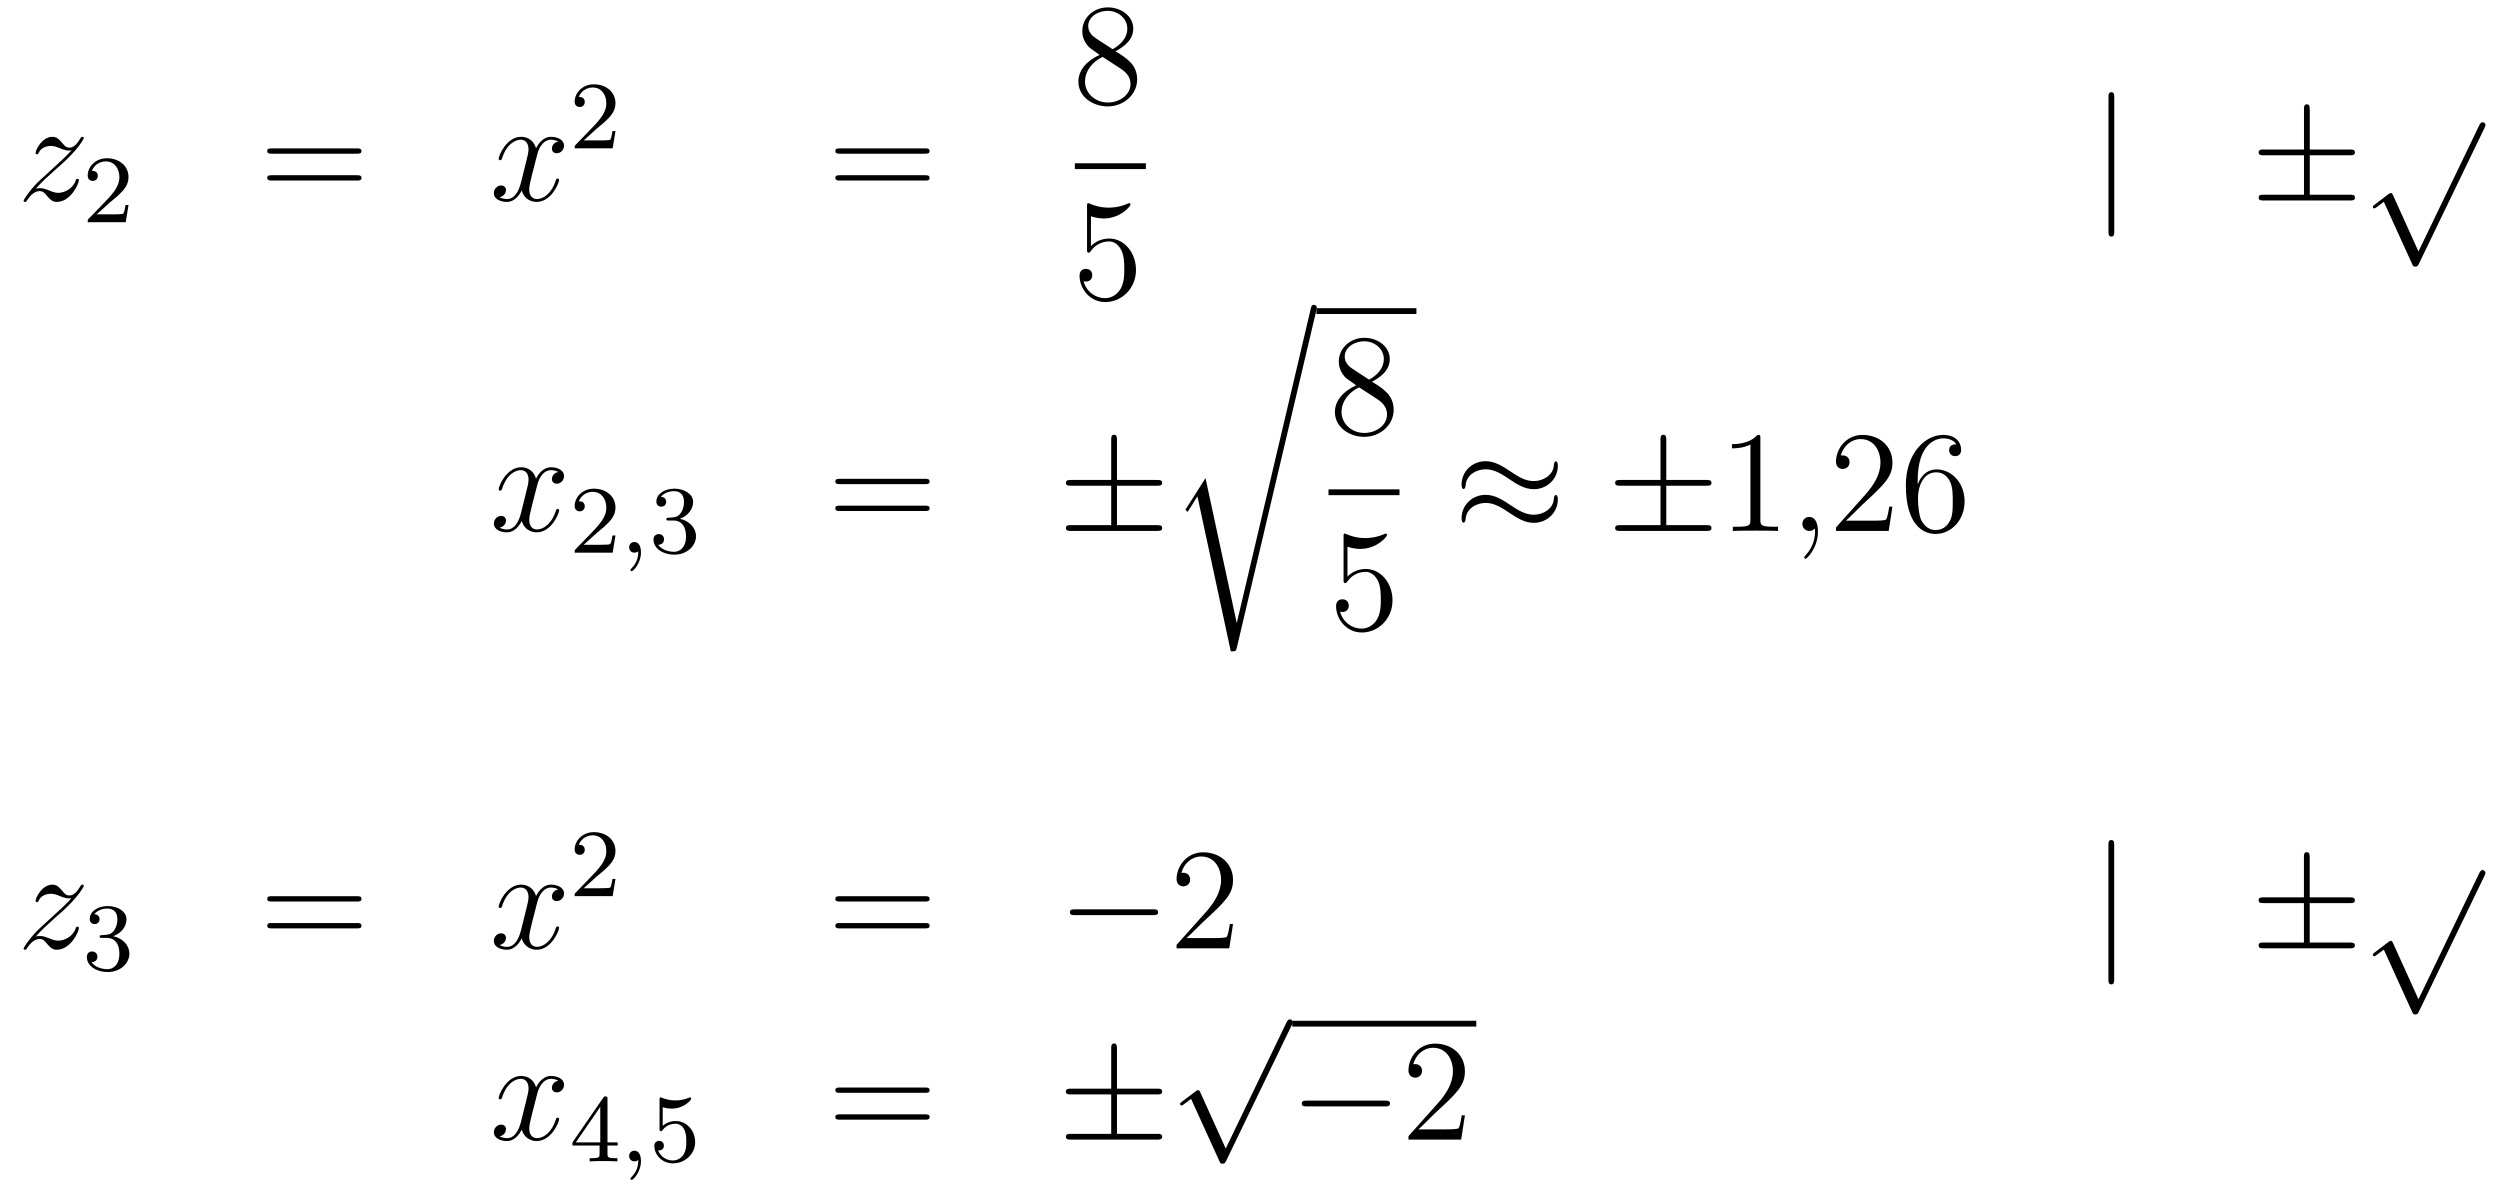 <?xml version='1.0'?>
<!-- This file was generated by dvisvgm 1.14.1 -->
<svg height='99pt' version='1.1' viewBox='0 -99 207 99' width='207pt' xmlns='http://www.w3.org/2000/svg' xmlns:xlink='http://www.w3.org/1999/xlink'>
<g id='page1'>
<g transform='matrix(1 0 0 1 -132 568)'>
<path d='M134.958 -651.368C135.472 -651.954 135.891 -652.325 136.488 -652.863C137.206 -653.484 137.516 -653.783 137.684 -653.962C138.521 -654.787 138.939 -655.481 138.939 -655.576C138.939 -655.672 138.843 -655.672 138.819 -655.672C138.736 -655.672 138.712 -655.624 138.652 -655.54C138.353 -655.026 138.066 -654.775 137.755 -654.775C137.504 -654.775 137.373 -654.883 137.146 -655.17C136.895 -655.468 136.692 -655.672 136.345 -655.672C135.472 -655.672 134.946 -654.584 134.946 -654.333C134.946 -654.297 134.958 -654.225 135.066 -654.225C135.161 -654.225 135.173 -654.273 135.209 -654.357C135.413 -654.835 135.986 -654.919 136.213 -654.919C136.464 -654.919 136.703 -654.835 136.954 -654.727C137.409 -654.536 137.6 -654.536 137.72 -654.536C137.803 -654.536 137.851 -654.536 137.911 -654.548C137.516 -654.082 136.871 -653.508 136.333 -653.018L135.126 -651.906C134.396 -651.165 133.954 -650.46 133.954 -650.376C133.954 -650.304 134.014 -650.28 134.086 -650.28C134.157 -650.28 134.169 -650.292 134.253 -650.436C134.444 -650.735 134.827 -651.177 135.269 -651.177C135.52 -651.177 135.64 -651.093 135.879 -650.794C136.106 -650.532 136.309 -650.28 136.692 -650.28C137.863 -650.28 138.533 -651.799 138.533 -652.073C138.533 -652.121 138.521 -652.193 138.401 -652.193C138.305 -652.193 138.293 -652.145 138.258 -652.026C137.994 -651.32 137.289 -651.033 136.823 -651.033C136.572 -651.033 136.333 -651.117 136.082 -651.225C135.604 -651.416 135.472 -651.416 135.317 -651.416C135.197 -651.416 135.066 -651.416 134.958 -651.368Z' fill-rule='evenodd'/>
<path d='M141.087 -650.226C141.215 -650.345 141.549 -650.608 141.677 -650.72C142.171 -651.174 142.641 -651.612 142.641 -652.337C142.641 -653.285 141.844 -653.899 140.848 -653.899C139.892 -653.899 139.262 -653.174 139.262 -652.465C139.262 -652.074 139.573 -652.018 139.685 -652.018C139.852 -652.018 140.099 -652.138 140.099 -652.441C140.099 -652.855 139.701 -652.855 139.605 -652.855C139.836 -653.437 140.37 -653.636 140.76 -653.636C141.502 -653.636 141.884 -653.007 141.884 -652.337C141.884 -651.508 141.302 -650.903 140.362 -649.939L139.358 -648.903C139.262 -648.815 139.262 -648.799 139.262 -648.6H142.41L142.641 -650.026H142.394C142.37 -649.867 142.306 -649.468 142.211 -649.317C142.163 -649.253 141.557 -649.253 141.43 -649.253H140.011L141.087 -650.226Z' fill-rule='evenodd'/>
<path d='M161.549 -654.273C161.716 -654.273 161.932 -654.273 161.932 -654.488C161.932 -654.715 161.728 -654.715 161.549 -654.715H154.508C154.341 -654.715 154.126 -654.715 154.126 -654.5C154.126 -654.273 154.329 -654.273 154.508 -654.273H161.549ZM161.549 -652.05C161.716 -652.05 161.932 -652.05 161.932 -652.265C161.932 -652.492 161.728 -652.492 161.549 -652.492H154.508C154.341 -652.492 154.126 -652.492 154.126 -652.277C154.126 -652.05 154.329 -652.05 154.508 -652.05H161.549Z' fill-rule='evenodd'/>
<path d='M178.223 -655.277C177.841 -655.206 177.698 -654.919 177.698 -654.692C177.698 -654.405 177.925 -654.309 178.092 -654.309C178.451 -654.309 178.702 -654.62 178.702 -654.942C178.702 -655.445 178.128 -655.672 177.626 -655.672C176.897 -655.672 176.49 -654.954 176.382 -654.727C176.108 -655.624 175.366 -655.672 175.151 -655.672C173.932 -655.672 173.286 -654.106 173.286 -653.843C173.286 -653.795 173.334 -653.735 173.418 -653.735C173.513 -653.735 173.538 -653.807 173.561 -653.855C173.968 -655.182 174.769 -655.433 175.115 -655.433C175.653 -655.433 175.761 -654.931 175.761 -654.644C175.761 -654.381 175.689 -654.106 175.546 -653.532L175.139 -651.894C174.96 -651.177 174.613 -650.52 173.98 -650.52C173.92 -650.52 173.621 -650.52 173.37 -650.675C173.8 -650.759 173.896 -651.117 173.896 -651.261C173.896 -651.5 173.717 -651.643 173.49 -651.643C173.203 -651.643 172.892 -651.392 172.892 -651.01C172.892 -650.508 173.454 -650.28 173.968 -650.28C174.542 -650.28 174.948 -650.735 175.199 -651.225C175.39 -650.52 175.988 -650.28 176.43 -650.28C177.65 -650.28 178.295 -651.847 178.295 -652.109C178.295 -652.169 178.247 -652.217 178.176 -652.217C178.068 -652.217 178.056 -652.157 178.02 -652.062C177.698 -651.01 177.004 -650.52 176.466 -650.52C176.048 -650.52 175.821 -650.83 175.821 -651.32C175.821 -651.583 175.868 -651.775 176.06 -652.564L176.478 -654.189C176.658 -654.907 177.064 -655.433 177.614 -655.433C177.638 -655.433 177.972 -655.433 178.223 -655.277Z' fill-rule='evenodd'/>
<path d='M181.407 -656.346C181.535 -656.465 181.869 -656.728 181.997 -656.84C182.491 -657.294 182.961 -657.732 182.961 -658.457C182.961 -659.405 182.164 -660.019 181.168 -660.019C180.212 -660.019 179.582 -659.294 179.582 -658.585C179.582 -658.194 179.893 -658.138 180.005 -658.138C180.172 -658.138 180.419 -658.258 180.419 -658.561C180.419 -658.975 180.021 -658.975 179.925 -658.975C180.156 -659.557 180.69 -659.756 181.08 -659.756C181.822 -659.756 182.204 -659.127 182.204 -658.457C182.204 -657.628 181.622 -657.023 180.682 -656.059L179.678 -655.023C179.582 -654.935 179.582 -654.919 179.582 -654.72H182.73L182.961 -656.146H182.714C182.69 -655.987 182.626 -655.588 182.531 -655.437C182.483 -655.373 181.877 -655.373 181.75 -655.373H180.331L181.407 -656.346Z' fill-rule='evenodd'/>
<path d='M208.589 -654.273C208.757 -654.273 208.972 -654.273 208.972 -654.488C208.972 -654.715 208.769 -654.715 208.589 -654.715H201.548C201.38 -654.715 201.166 -654.715 201.166 -654.5C201.166 -654.273 201.368 -654.273 201.548 -654.273H208.589ZM208.589 -652.05C208.757 -652.05 208.972 -652.05 208.972 -652.265C208.972 -652.492 208.769 -652.492 208.589 -652.492H201.548C201.38 -652.492 201.166 -652.492 201.166 -652.277C201.166 -652.05 201.368 -652.05 201.548 -652.05H208.589Z' fill-rule='evenodd'/>
<path d='M224.362 -662.755C224.96 -663.078 225.833 -663.628 225.833 -664.632C225.833 -665.672 224.828 -666.389 223.729 -666.389C222.545 -666.389 221.612 -665.517 221.612 -664.429C221.612 -664.023 221.732 -663.616 222.067 -663.21C222.199 -663.054 222.211 -663.042 223.048 -662.457C221.888 -661.919 221.29 -661.118 221.29 -660.245C221.29 -658.978 222.498 -658.189 223.717 -658.189C225.043 -658.189 226.156 -659.169 226.156 -660.424C226.156 -661.644 225.295 -662.182 224.362 -662.755ZM222.737 -663.831C222.581 -663.939 222.103 -664.25 222.103 -664.835C222.103 -665.613 222.916 -666.102 223.717 -666.102C224.578 -666.102 225.342 -665.481 225.342 -664.62C225.342 -663.891 224.816 -663.305 224.123 -662.923L222.737 -663.831ZM223.298 -662.289L224.746 -661.345C225.055 -661.142 225.606 -660.771 225.606 -660.042C225.606 -659.133 224.686 -658.512 223.729 -658.512C222.713 -658.512 221.84 -659.253 221.84 -660.245C221.84 -661.177 222.521 -661.931 223.298 -662.289Z' fill-rule='evenodd'/>
<path d='M221 -653H226.879V-653.481H221'/>
<path d='M222.33 -649.09C222.844 -648.922 223.262 -648.91 223.394 -648.91C224.746 -648.91 225.606 -649.902 225.606 -650.07C225.606 -650.118 225.582 -650.178 225.51 -650.178C225.486 -650.178 225.462 -650.178 225.354 -650.13C224.686 -649.843 224.111 -649.807 223.801 -649.807C223.012 -649.807 222.45 -650.046 222.222 -650.142C222.139 -650.178 222.115 -650.178 222.103 -650.178C222.007 -650.178 222.007 -650.106 222.007 -649.914V-646.364C222.007 -646.149 222.007 -646.077 222.151 -646.077C222.211 -646.077 222.222 -646.089 222.342 -646.233C222.677 -646.723 223.238 -647.01 223.836 -647.01C224.47 -647.01 224.78 -646.424 224.876 -646.221C225.079 -645.754 225.091 -645.169 225.091 -644.714C225.091 -644.26 225.091 -643.579 224.756 -643.041C224.494 -642.611 224.028 -642.312 223.501 -642.312C222.713 -642.312 221.935 -642.85 221.72 -643.722C221.78 -643.698 221.852 -643.687 221.912 -643.687C222.115 -643.687 222.438 -643.806 222.438 -644.212C222.438 -644.547 222.211 -644.738 221.912 -644.738C221.696 -644.738 221.386 -644.631 221.386 -644.165C221.386 -643.148 222.199 -641.989 223.525 -641.989C224.876 -641.989 226.06 -643.125 226.06 -644.643C226.06 -646.065 225.103 -647.249 223.848 -647.249C223.166 -647.249 222.641 -646.95 222.33 -646.615V-649.09Z' fill-rule='evenodd'/>
<path d='M307.061 -658.935C307.061 -659.15 307.061 -659.366 306.822 -659.366C306.582 -659.366 306.582 -659.15 306.582 -658.935V-647.842C306.582 -647.627 306.582 -647.412 306.822 -647.412C307.061 -647.412 307.061 -647.627 307.061 -647.842V-658.935Z' fill-rule='evenodd'/>
<path d='M323.249 -654.142H326.572C326.776 -654.142 326.99 -654.142 326.99 -654.381C326.99 -654.62 326.776 -654.62 326.572 -654.62H323.249V-657.919C323.249 -658.11 323.249 -658.362 323.009 -658.362C322.77 -658.362 322.77 -658.146 322.77 -657.955V-654.62H319.435C319.232 -654.62 319.016 -654.62 319.016 -654.381C319.016 -654.142 319.232 -654.142 319.435 -654.142H322.77V-650.878H319.435C319.232 -650.878 319.016 -650.878 319.016 -650.639C319.016 -650.4 319.232 -650.4 319.435 -650.4H326.572C326.776 -650.4 326.99 -650.4 326.99 -650.639C326.99 -650.878 326.776 -650.878 326.572 -650.878H323.249V-654.142Z' fill-rule='evenodd'/>
<path d='M332.25 -646.179L330.146 -650.829C330.062 -651.021 330.002 -651.021 329.966 -651.021C329.956 -651.021 329.896 -651.021 329.764 -650.925L328.628 -650.064C328.472 -649.945 328.472 -649.909 328.472 -649.873C328.472 -649.813 328.508 -649.742 328.592 -649.742C328.664 -649.742 328.867 -649.909 328.999 -650.005C329.07 -650.064 329.25 -650.196 329.381 -650.292L331.736 -645.115C331.819 -644.924 331.879 -644.924 331.987 -644.924C332.166 -644.924 332.202 -644.996 332.286 -645.163L337.714 -656.4C337.796 -656.568 337.796 -656.615 337.796 -656.639C337.796 -656.759 337.702 -656.878 337.558 -656.878C337.462 -656.878 337.379 -656.818 337.283 -656.627L332.25 -646.179Z' fill-rule='evenodd'/>
<path d='M178.226 -627.917C177.844 -627.846 177.7 -627.559 177.7 -627.332C177.7 -627.045 177.927 -626.949 178.095 -626.949C178.453 -626.949 178.704 -627.26 178.704 -627.582C178.704 -628.085 178.131 -628.312 177.628 -628.312C176.899 -628.312 176.493 -627.594 176.385 -627.367C176.11 -628.264 175.369 -628.312 175.154 -628.312C173.935 -628.312 173.289 -626.746 173.289 -626.483C173.289 -626.435 173.337 -626.375 173.421 -626.375C173.516 -626.375 173.54 -626.447 173.564 -626.495C173.971 -627.822 174.772 -628.073 175.118 -628.073C175.656 -628.073 175.764 -627.571 175.764 -627.284C175.764 -627.021 175.692 -626.746 175.548 -626.172L175.142 -624.534C174.963 -623.817 174.616 -623.16 173.982 -623.16C173.923 -623.16 173.624 -623.16 173.373 -623.315C173.803 -623.399 173.899 -623.757 173.899 -623.901C173.899 -624.14 173.72 -624.283 173.493 -624.283C173.206 -624.283 172.895 -624.032 172.895 -623.65C172.895 -623.148 173.457 -622.92 173.971 -622.92C174.544 -622.92 174.951 -623.375 175.202 -623.865C175.393 -623.16 175.991 -622.92 176.433 -622.92C177.653 -622.92 178.298 -624.487 178.298 -624.749C178.298 -624.809 178.25 -624.857 178.178 -624.857C178.071 -624.857 178.059 -624.797 178.023 -624.702C177.7 -623.65 177.007 -623.16 176.469 -623.16C176.051 -623.16 175.823 -623.47 175.823 -623.96C175.823 -624.223 175.871 -624.415 176.063 -625.204L176.481 -626.829C176.66 -627.547 177.067 -628.073 177.617 -628.073C177.641 -628.073 177.975 -628.073 178.226 -627.917Z' fill-rule='evenodd'/>
<path d='M181.407 -622.866C181.535 -622.985 181.869 -623.248 181.997 -623.36C182.491 -623.814 182.961 -624.252 182.961 -624.977C182.961 -625.925 182.164 -626.539 181.168 -626.539C180.212 -626.539 179.582 -625.814 179.582 -625.105C179.582 -624.714 179.893 -624.658 180.005 -624.658C180.172 -624.658 180.419 -624.778 180.419 -625.081C180.419 -625.495 180.021 -625.495 179.925 -625.495C180.156 -626.077 180.69 -626.276 181.08 -626.276C181.822 -626.276 182.204 -625.647 182.204 -624.977C182.204 -624.148 181.622 -623.543 180.682 -622.579L179.678 -621.543C179.582 -621.455 179.582 -621.439 179.582 -621.24H182.73L182.961 -622.666H182.714C182.69 -622.507 182.626 -622.108 182.531 -621.957C182.483 -621.893 181.877 -621.893 181.75 -621.893H180.331L181.407 -622.866Z' fill-rule='evenodd'/>
<path d='M184.849 -621.359C184.849 -620.842 184.738 -620.388 184.244 -619.893C184.212 -619.869 184.196 -619.853 184.196 -619.814C184.196 -619.75 184.26 -619.702 184.315 -619.702C184.411 -619.702 185.072 -620.332 185.072 -621.264C185.072 -621.774 184.881 -622.124 184.53 -622.124C184.252 -622.124 184.092 -621.901 184.092 -621.686C184.092 -621.463 184.244 -621.24 184.539 -621.24C184.73 -621.24 184.849 -621.352 184.849 -621.359Z' fill-rule='evenodd'/>
<path d='M187.774 -623.902C188.403 -623.902 188.802 -623.439 188.802 -622.602C188.802 -621.607 188.236 -621.312 187.814 -621.312C187.375 -621.312 186.778 -621.471 186.499 -621.893C186.786 -621.893 186.985 -622.077 186.985 -622.34C186.985 -622.595 186.801 -622.778 186.546 -622.778C186.331 -622.778 186.108 -622.642 186.108 -622.324C186.108 -621.567 186.921 -621.073 187.83 -621.073C188.889 -621.073 189.63 -621.806 189.63 -622.602C189.63 -623.264 189.104 -623.87 188.292 -624.045C188.921 -624.268 189.391 -624.81 189.391 -625.447C189.391 -626.085 188.674 -626.539 187.845 -626.539C186.993 -626.539 186.347 -626.077 186.347 -625.471C186.347 -625.176 186.546 -625.049 186.754 -625.049C187.001 -625.049 187.16 -625.224 187.16 -625.455C187.16 -625.75 186.905 -625.862 186.73 -625.87C187.065 -626.308 187.678 -626.332 187.821 -626.332C188.029 -626.332 188.634 -626.268 188.634 -625.447C188.634 -624.889 188.403 -624.555 188.292 -624.427C188.053 -624.18 187.869 -624.164 187.383 -624.132C187.232 -624.125 187.168 -624.117 187.168 -624.013C187.168 -623.902 187.24 -623.902 187.375 -623.902H187.774Z' fill-rule='evenodd'/>
<path d='M208.589 -626.913C208.757 -626.913 208.972 -626.913 208.972 -627.128C208.972 -627.355 208.769 -627.355 208.589 -627.355H201.548C201.38 -627.355 201.166 -627.355 201.166 -627.14C201.166 -626.913 201.368 -626.913 201.548 -626.913H208.589ZM208.589 -624.69C208.757 -624.69 208.972 -624.69 208.972 -624.905C208.972 -625.132 208.769 -625.132 208.589 -625.132H201.548C201.38 -625.132 201.166 -625.132 201.166 -624.917C201.166 -624.69 201.368 -624.69 201.548 -624.69H208.589Z' fill-rule='evenodd'/>
<path d='M224.486 -626.782H227.809C228.013 -626.782 228.228 -626.782 228.228 -627.021C228.228 -627.26 228.013 -627.26 227.809 -627.26H224.486V-630.559C224.486 -630.75 224.486 -631.002 224.248 -631.002C224.008 -631.002 224.008 -630.786 224.008 -630.595V-627.26H220.673C220.47 -627.26 220.255 -627.26 220.255 -627.021C220.255 -626.782 220.47 -626.782 220.673 -626.782H224.008V-623.518H220.673C220.47 -623.518 220.255 -623.518 220.255 -623.279S220.47 -623.04 220.673 -623.04H227.809C228.013 -623.04 228.228 -623.04 228.228 -623.279S228.013 -623.518 227.809 -623.518H224.486V-626.782Z' fill-rule='evenodd'/>
<path d='M234.41 -615.435H234.398L231.816 -627.413L230.251 -624.951C230.167 -624.843 230.167 -624.819 230.167 -624.807C230.167 -624.759 230.322 -624.628 230.334 -624.616L231.148 -625.895L233.909 -613.068C234.304 -613.068 234.338 -613.068 234.41 -613.379L240.985 -641.268C241.009 -641.352 241.033 -641.459 241.033 -641.519C241.033 -641.651 240.937 -641.758 240.794 -641.758C240.602 -641.758 240.566 -641.603 240.53 -641.435L234.41 -615.435Z' fill-rule='evenodd'/>
<path d='M241 -641H249.281V-641.481H241'/>
<path d='M245.602 -635.395C246.2 -635.718 247.073 -636.268 247.073 -637.272C247.073 -638.312 246.068 -639.029 244.969 -639.029C243.785 -639.029 242.852 -638.157 242.852 -637.069C242.852 -636.663 242.972 -636.256 243.307 -635.85C243.439 -635.694 243.451 -635.682 244.288 -635.097C243.128 -634.559 242.53 -633.758 242.53 -632.885C242.53 -631.618 243.738 -630.829 244.957 -630.829C246.283 -630.829 247.396 -631.809 247.396 -633.064C247.396 -634.284 246.535 -634.822 245.602 -635.395ZM243.977 -636.471C243.821 -636.579 243.343 -636.89 243.343 -637.475C243.343 -638.253 244.156 -638.742 244.957 -638.742C245.818 -638.742 246.582 -638.121 246.582 -637.26C246.582 -636.531 246.056 -635.945 245.363 -635.563L243.977 -636.471ZM244.538 -634.929L245.986 -633.985C246.295 -633.782 246.846 -633.411 246.846 -632.682C246.846 -631.773 245.926 -631.152 244.969 -631.152C243.953 -631.152 243.08 -631.893 243.08 -632.885C243.08 -633.817 243.761 -634.571 244.538 -634.929Z' fill-rule='evenodd'/>
<path d='M242 -626H247.879V-626.481H242'/>
<path d='M243.57 -621.73C244.084 -621.562 244.502 -621.55 244.634 -621.55C245.986 -621.55 246.846 -622.542 246.846 -622.71C246.846 -622.758 246.822 -622.818 246.75 -622.818C246.726 -622.818 246.702 -622.818 246.594 -622.77C245.926 -622.483 245.351 -622.447 245.041 -622.447C244.252 -622.447 243.69 -622.686 243.462 -622.782C243.379 -622.818 243.355 -622.818 243.343 -622.818C243.247 -622.818 243.247 -622.746 243.247 -622.554V-619.004C243.247 -618.789 243.247 -618.717 243.391 -618.717C243.451 -618.717 243.462 -618.729 243.582 -618.873C243.917 -619.363 244.478 -619.65 245.076 -619.65C245.71 -619.65 246.02 -619.064 246.116 -618.861C246.319 -618.394 246.331 -617.809 246.331 -617.354C246.331 -616.9 246.331 -616.219 245.996 -615.681C245.734 -615.251 245.268 -614.952 244.741 -614.952C243.953 -614.952 243.175 -615.49 242.96 -616.362C243.02 -616.338 243.092 -616.327 243.152 -616.327C243.355 -616.327 243.678 -616.446 243.678 -616.852C243.678 -617.187 243.451 -617.378 243.152 -617.378C242.936 -617.378 242.626 -617.271 242.626 -616.805C242.626 -615.788 243.439 -614.629 244.765 -614.629C246.116 -614.629 247.3 -615.765 247.3 -617.283C247.3 -618.705 246.343 -619.889 245.088 -619.889C244.406 -619.889 243.881 -619.59 243.57 -619.255V-621.73Z' fill-rule='evenodd'/>
<path d='M260.99 -628.443C260.99 -628.694 260.908 -628.802 260.824 -628.802C260.776 -628.802 260.668 -628.754 260.657 -628.479C260.609 -627.654 259.771 -627.164 258.995 -627.164C258.301 -627.164 257.704 -627.535 257.082 -627.953C256.436 -628.383 255.791 -628.814 255.013 -628.814C253.902 -628.814 253.018 -627.965 253.018 -626.865C253.018 -626.602 253.114 -626.507 253.184 -626.507C253.304 -626.507 253.352 -626.734 253.352 -626.782C253.412 -627.786 254.392 -628.144 255.013 -628.144C255.707 -628.144 256.306 -627.774 256.926 -627.355C257.572 -626.925 258.217 -626.495 258.995 -626.495C260.106 -626.495 260.99 -627.343 260.99 -628.443ZM260.99 -625.646C260.99 -625.993 260.848 -626.017 260.824 -626.017C260.776 -626.017 260.668 -625.957 260.657 -625.694C260.609 -624.869 259.771 -624.379 258.995 -624.379C258.301 -624.379 257.704 -624.749 257.082 -625.168C256.436 -625.598 255.791 -626.028 255.013 -626.028C253.902 -626.028 253.018 -625.18 253.018 -624.08C253.018 -623.817 253.114 -623.721 253.184 -623.721C253.304 -623.721 253.352 -623.948 253.352 -623.996C253.412 -625 254.392 -625.359 255.013 -625.359C255.707 -625.359 256.306 -624.988 256.926 -624.57C257.572 -624.14 258.217 -623.709 258.995 -623.709C260.13 -623.709 260.99 -624.594 260.99 -625.646Z' fill-rule='evenodd'/>
<path d='M269.968 -626.782H273.29C273.494 -626.782 273.709 -626.782 273.709 -627.021C273.709 -627.26 273.494 -627.26 273.29 -627.26H269.968V-630.559C269.968 -630.75 269.968 -631.002 269.729 -631.002C269.489 -631.002 269.489 -630.786 269.489 -630.595V-627.26H266.154C265.951 -627.26 265.735 -627.26 265.735 -627.021C265.735 -626.782 265.951 -626.782 266.154 -626.782H269.489V-623.518H266.154C265.951 -623.518 265.735 -623.518 265.735 -623.279S265.951 -623.04 266.154 -623.04H273.29C273.494 -623.04 273.709 -623.04 273.709 -623.279S273.494 -623.518 273.29 -623.518H269.968V-626.782Z' fill-rule='evenodd'/>
<path d='M277.759 -630.702C277.759 -630.978 277.759 -630.989 277.52 -630.989C277.234 -630.667 276.636 -630.224 275.405 -630.224V-629.878C275.68 -629.878 276.277 -629.878 276.935 -630.188V-623.96C276.935 -623.53 276.899 -623.387 275.846 -623.387H275.477V-623.04C275.798 -623.064 276.959 -623.064 277.352 -623.064C277.747 -623.064 278.896 -623.064 279.218 -623.04V-623.387H278.848C277.795 -623.387 277.759 -623.53 277.759 -623.96V-630.702Z' fill-rule='evenodd'/>
<path d='M282.527 -622.992C282.527 -623.686 282.3 -624.2 281.809 -624.2C281.426 -624.2 281.236 -623.889 281.236 -623.626C281.236 -623.363 281.414 -623.04 281.821 -623.04C281.977 -623.04 282.108 -623.088 282.216 -623.195C282.24 -623.219 282.252 -623.219 282.264 -623.219C282.287 -623.219 282.287 -623.052 282.287 -622.992C282.287 -622.598 282.216 -621.821 281.522 -621.044C281.39 -620.9 281.39 -620.876 281.39 -620.853C281.39 -620.793 281.45 -620.733 281.51 -620.733C281.606 -620.733 282.527 -621.618 282.527 -622.992Z' fill-rule='evenodd'/>
<path d='M288.694 -625.048H288.431C288.395 -624.845 288.299 -624.187 288.179 -623.996C288.096 -623.889 287.414 -623.889 287.056 -623.889H284.844C285.167 -624.164 285.896 -624.929 286.207 -625.216C288.024 -626.889 288.694 -627.511 288.694 -628.694C288.694 -630.069 287.605 -630.989 286.219 -630.989C284.832 -630.989 284.02 -629.806 284.02 -628.778C284.02 -628.168 284.545 -628.168 284.581 -628.168C284.832 -628.168 285.143 -628.347 285.143 -628.73C285.143 -629.065 284.916 -629.292 284.581 -629.292C284.473 -629.292 284.45 -629.292 284.414 -629.28C284.641 -630.093 285.287 -630.643 286.063 -630.643C287.08 -630.643 287.701 -629.794 287.701 -628.694C287.701 -627.678 287.116 -626.793 286.434 -626.028L284.02 -623.327V-623.04H288.383L288.694 -625.048ZM290.784 -627.2C290.784 -630.224 292.254 -630.702 292.9 -630.702C293.33 -630.702 293.76 -630.571 293.988 -630.213C293.844 -630.213 293.39 -630.213 293.39 -629.722C293.39 -629.459 293.569 -629.232 293.88 -629.232C294.179 -629.232 294.382 -629.412 294.382 -629.758C294.382 -630.38 293.928 -630.989 292.888 -630.989C291.382 -630.989 289.804 -629.448 289.804 -626.817C289.804 -623.53 291.239 -622.789 292.254 -622.789C293.557 -622.789 294.668 -623.925 294.668 -625.479C294.668 -627.068 293.557 -628.132 292.362 -628.132C291.298 -628.132 290.904 -627.212 290.784 -626.877V-627.2ZM292.254 -623.112C291.502 -623.112 291.143 -623.781 291.035 -624.032C290.928 -624.343 290.808 -624.929 290.808 -625.766C290.808 -626.71 291.239 -627.893 292.314 -627.893C292.972 -627.893 293.318 -627.451 293.497 -627.045C293.689 -626.602 293.689 -626.005 293.689 -625.491C293.689 -624.881 293.689 -624.343 293.462 -623.889C293.162 -623.315 292.733 -623.112 292.254 -623.112Z' fill-rule='evenodd'/>
<path d='M134.958 -589.448C135.472 -590.034 135.891 -590.405 136.488 -590.942C137.206 -591.564 137.516 -591.863 137.684 -592.042C138.521 -592.867 138.939 -593.561 138.939 -593.657C138.939 -593.752 138.843 -593.752 138.819 -593.752C138.736 -593.752 138.712 -593.704 138.652 -593.621C138.353 -593.106 138.066 -592.855 137.755 -592.855C137.504 -592.855 137.373 -592.963 137.146 -593.25C136.895 -593.549 136.692 -593.752 136.345 -593.752C135.472 -593.752 134.946 -592.664 134.946 -592.412C134.946 -592.376 134.958 -592.306 135.066 -592.306C135.161 -592.306 135.173 -592.354 135.209 -592.436C135.413 -592.915 135.986 -592.999 136.213 -592.999C136.464 -592.999 136.703 -592.915 136.954 -592.807C137.409 -592.616 137.6 -592.616 137.72 -592.616C137.803 -592.616 137.851 -592.616 137.911 -592.628C137.516 -592.162 136.871 -591.588 136.333 -591.098L135.126 -589.986C134.396 -589.244 133.954 -588.54 133.954 -588.456C133.954 -588.384 134.014 -588.36 134.086 -588.36C134.157 -588.36 134.169 -588.372 134.253 -588.516C134.444 -588.815 134.827 -589.256 135.269 -589.256C135.52 -589.256 135.64 -589.174 135.879 -588.875C136.106 -588.612 136.309 -588.36 136.692 -588.36C137.863 -588.36 138.533 -589.879 138.533 -590.154C138.533 -590.201 138.521 -590.273 138.401 -590.273C138.305 -590.273 138.293 -590.225 138.258 -590.106C137.994 -589.4 137.289 -589.114 136.823 -589.114C136.572 -589.114 136.333 -589.198 136.082 -589.304C135.604 -589.496 135.472 -589.496 135.317 -589.496C135.197 -589.496 135.066 -589.496 134.958 -589.448Z' fill-rule='evenodd'/>
<path d='M140.856 -589.342C141.486 -589.342 141.884 -588.88 141.884 -588.042C141.884 -587.046 141.318 -586.752 140.896 -586.752C140.457 -586.752 139.86 -586.91 139.581 -587.334C139.868 -587.334 140.067 -587.516 140.067 -587.779C140.067 -588.035 139.884 -588.218 139.629 -588.218C139.414 -588.218 139.191 -588.083 139.191 -587.764C139.191 -587.006 140.003 -586.513 140.912 -586.513C141.972 -586.513 142.713 -587.245 142.713 -588.042C142.713 -588.704 142.187 -589.309 141.374 -589.484C142.003 -589.708 142.473 -590.25 142.473 -590.887S141.757 -591.979 140.928 -591.979C140.075 -591.979 139.43 -591.517 139.43 -590.911C139.43 -590.616 139.629 -590.489 139.836 -590.489C140.083 -590.489 140.243 -590.664 140.243 -590.896C140.243 -591.19 139.988 -591.301 139.812 -591.31C140.147 -591.748 140.76 -591.772 140.904 -591.772C141.111 -591.772 141.717 -591.708 141.717 -590.887C141.717 -590.329 141.486 -589.994 141.374 -589.867C141.135 -589.62 140.952 -589.604 140.466 -589.572C140.314 -589.565 140.25 -589.556 140.25 -589.453C140.25 -589.342 140.322 -589.342 140.457 -589.342H140.856Z' fill-rule='evenodd'/>
<path d='M161.549 -592.354C161.716 -592.354 161.932 -592.354 161.932 -592.568C161.932 -592.795 161.728 -592.795 161.549 -592.795H154.508C154.341 -592.795 154.126 -592.795 154.126 -592.58C154.126 -592.354 154.329 -592.354 154.508 -592.354H161.549ZM161.549 -590.13C161.716 -590.13 161.932 -590.13 161.932 -590.345C161.932 -590.572 161.728 -590.572 161.549 -590.572H154.508C154.341 -590.572 154.126 -590.572 154.126 -590.357C154.126 -590.13 154.329 -590.13 154.508 -590.13H161.549Z' fill-rule='evenodd'/>
<path d='M178.223 -593.357C177.841 -593.286 177.698 -592.999 177.698 -592.771C177.698 -592.484 177.925 -592.39 178.092 -592.39C178.451 -592.39 178.702 -592.699 178.702 -593.022C178.702 -593.525 178.128 -593.752 177.626 -593.752C176.897 -593.752 176.49 -593.034 176.382 -592.807C176.108 -593.704 175.366 -593.752 175.151 -593.752C173.932 -593.752 173.286 -592.186 173.286 -591.923C173.286 -591.875 173.334 -591.815 173.418 -591.815C173.513 -591.815 173.538 -591.887 173.561 -591.935C173.968 -593.262 174.769 -593.513 175.115 -593.513C175.653 -593.513 175.761 -593.011 175.761 -592.723C175.761 -592.46 175.689 -592.186 175.546 -591.612L175.139 -589.974C174.96 -589.256 174.613 -588.6 173.98 -588.6C173.92 -588.6 173.621 -588.6 173.37 -588.755C173.8 -588.839 173.896 -589.198 173.896 -589.34C173.896 -589.579 173.717 -589.723 173.49 -589.723C173.203 -589.723 172.892 -589.472 172.892 -589.09C172.892 -588.588 173.454 -588.36 173.968 -588.36C174.542 -588.36 174.948 -588.815 175.199 -589.304C175.39 -588.6 175.988 -588.36 176.43 -588.36C177.65 -588.36 178.295 -589.926 178.295 -590.189C178.295 -590.249 178.247 -590.297 178.176 -590.297C178.068 -590.297 178.056 -590.237 178.02 -590.142C177.698 -589.09 177.004 -588.6 176.466 -588.6C176.048 -588.6 175.821 -588.911 175.821 -589.4C175.821 -589.663 175.868 -589.855 176.06 -590.644L176.478 -592.27C176.658 -592.986 177.064 -593.513 177.614 -593.513C177.638 -593.513 177.972 -593.513 178.223 -593.357Z' fill-rule='evenodd'/>
<path d='M181.407 -594.426C181.535 -594.545 181.869 -594.808 181.997 -594.919C182.491 -595.374 182.961 -595.812 182.961 -596.537C182.961 -597.485 182.164 -598.099 181.168 -598.099C180.212 -598.099 179.582 -597.373 179.582 -596.665C179.582 -596.274 179.893 -596.219 180.005 -596.219C180.172 -596.219 180.419 -596.338 180.419 -596.641C180.419 -597.055 180.021 -597.055 179.925 -597.055C180.156 -597.637 180.69 -597.836 181.08 -597.836C181.822 -597.836 182.204 -597.206 182.204 -596.537C182.204 -595.709 181.622 -595.103 180.682 -594.139L179.678 -593.102C179.582 -593.015 179.582 -592.999 179.582 -592.8H182.73L182.961 -594.227H182.714C182.69 -594.067 182.626 -593.669 182.531 -593.518C182.483 -593.454 181.877 -593.454 181.75 -593.454H180.331L181.407 -594.426Z' fill-rule='evenodd'/>
<path d='M208.589 -592.354C208.757 -592.354 208.972 -592.354 208.972 -592.568C208.972 -592.795 208.769 -592.795 208.589 -592.795H201.548C201.38 -592.795 201.166 -592.795 201.166 -592.58C201.166 -592.354 201.368 -592.354 201.548 -592.354H208.589ZM208.589 -590.13C208.757 -590.13 208.972 -590.13 208.972 -590.345C208.972 -590.572 208.769 -590.572 208.589 -590.572H201.548C201.38 -590.572 201.166 -590.572 201.166 -590.357C201.166 -590.13 201.368 -590.13 201.548 -590.13H208.589Z' fill-rule='evenodd'/>
<path d='M227.476 -591.229C227.678 -591.229 227.893 -591.229 227.893 -591.468C227.893 -591.708 227.678 -591.708 227.476 -591.708H221.008C220.805 -591.708 220.589 -591.708 220.589 -591.468C220.589 -591.229 220.805 -591.229 221.008 -591.229H227.476Z' fill-rule='evenodd'/>
<path d='M234.095 -590.489H233.832C233.796 -590.285 233.701 -589.627 233.581 -589.436C233.497 -589.328 232.816 -589.328 232.458 -589.328H230.246C230.569 -589.603 231.298 -590.369 231.608 -590.656C233.425 -592.33 234.095 -592.951 234.095 -594.134C234.095 -595.51 233.008 -596.429 231.62 -596.429C230.234 -596.429 229.421 -595.246 229.421 -594.218C229.421 -593.609 229.948 -593.609 229.982 -593.609C230.234 -593.609 230.545 -593.788 230.545 -594.17C230.545 -594.505 230.317 -594.732 229.982 -594.732C229.876 -594.732 229.852 -594.732 229.816 -594.72C230.042 -595.532 230.688 -596.083 231.466 -596.083C232.482 -596.083 233.102 -595.234 233.102 -594.134C233.102 -593.118 232.517 -592.234 231.836 -591.468L229.421 -588.767V-588.48H233.784L234.095 -590.489Z' fill-rule='evenodd'/>
<path d='M307.055 -597.016C307.055 -597.23 307.055 -597.445 306.816 -597.445S306.577 -597.23 306.577 -597.016V-585.922C306.577 -585.707 306.577 -585.492 306.816 -585.492S307.055 -585.707 307.055 -585.922V-597.016Z' fill-rule='evenodd'/>
<path d='M323.243 -592.222H326.567C326.77 -592.222 326.984 -592.222 326.984 -592.46C326.984 -592.699 326.77 -592.699 326.567 -592.699H323.243V-595.999C323.243 -596.19 323.243 -596.442 323.004 -596.442C322.765 -596.442 322.765 -596.226 322.765 -596.035V-592.699H319.429C319.226 -592.699 319.012 -592.699 319.012 -592.46C319.012 -592.222 319.226 -592.222 319.429 -592.222H322.765V-588.958H319.429C319.226 -588.958 319.012 -588.958 319.012 -588.719S319.226 -588.48 319.429 -588.48H326.567C326.77 -588.48 326.984 -588.48 326.984 -588.719S326.77 -588.958 326.567 -588.958H323.243V-592.222Z' fill-rule='evenodd'/>
<path d='M332.25 -584.26L330.146 -588.91C330.062 -589.1 330.002 -589.1 329.966 -589.1C329.956 -589.1 329.896 -589.1 329.764 -589.004L328.628 -588.144C328.472 -588.025 328.472 -587.989 328.472 -587.953C328.472 -587.893 328.508 -587.821 328.592 -587.821C328.664 -587.821 328.867 -587.989 328.999 -588.085C329.07 -588.144 329.25 -588.276 329.381 -588.372L331.736 -583.195C331.819 -583.004 331.879 -583.004 331.987 -583.004C332.166 -583.004 332.202 -583.076 332.286 -583.243L337.714 -594.48C337.796 -594.648 337.796 -594.695 337.796 -594.719C337.796 -594.839 337.702 -594.958 337.558 -594.958C337.462 -594.958 337.379 -594.899 337.283 -594.707L332.25 -584.26Z' fill-rule='evenodd'/>
<path d='M178.226 -577.517C177.844 -577.446 177.7 -577.159 177.7 -576.931C177.7 -576.644 177.927 -576.55 178.095 -576.55C178.453 -576.55 178.704 -576.859 178.704 -577.182C178.704 -577.685 178.131 -577.912 177.628 -577.912C176.899 -577.912 176.493 -577.194 176.385 -576.967C176.11 -577.864 175.369 -577.912 175.154 -577.912C173.935 -577.912 173.289 -576.346 173.289 -576.083C173.289 -576.035 173.337 -575.975 173.421 -575.975C173.516 -575.975 173.54 -576.047 173.564 -576.095C173.971 -577.422 174.772 -577.673 175.118 -577.673C175.656 -577.673 175.764 -577.171 175.764 -576.883C175.764 -576.62 175.692 -576.346 175.548 -575.772L175.142 -574.134C174.963 -573.416 174.616 -572.76 173.982 -572.76C173.923 -572.76 173.624 -572.76 173.373 -572.915C173.803 -572.999 173.899 -573.358 173.899 -573.5C173.899 -573.739 173.72 -573.883 173.493 -573.883C173.206 -573.883 172.895 -573.632 172.895 -573.25C172.895 -572.748 173.457 -572.52 173.971 -572.52C174.544 -572.52 174.951 -572.975 175.202 -573.464C175.393 -572.76 175.991 -572.52 176.433 -572.52C177.653 -572.52 178.298 -574.086 178.298 -574.349C178.298 -574.409 178.25 -574.457 178.178 -574.457C178.071 -574.457 178.059 -574.397 178.023 -574.302C177.7 -573.25 177.007 -572.76 176.469 -572.76C176.051 -572.76 175.823 -573.071 175.823 -573.56C175.823 -573.823 175.871 -574.015 176.063 -574.804L176.481 -576.43C176.66 -577.146 177.067 -577.673 177.617 -577.673C177.641 -577.673 177.975 -577.673 178.226 -577.517Z' fill-rule='evenodd'/>
<path d='M182.3 -575.995C182.3 -576.155 182.3 -576.218 182.132 -576.218C182.029 -576.218 182.021 -576.21 181.941 -576.098L179.399 -572.41V-572.147H181.646V-571.486C181.646 -571.19 181.622 -571.103 181.009 -571.103H180.825V-570.84C181.503 -570.864 181.519 -570.864 181.973 -570.864C182.427 -570.864 182.443 -570.864 183.12 -570.84V-571.103H182.937C182.323 -571.103 182.3 -571.19 182.3 -571.486V-572.147H183.144V-572.41H182.3V-575.995ZM181.702 -575.35V-572.41H179.678L181.702 -575.35Z' fill-rule='evenodd'/>
<path d='M184.849 -570.959C184.849 -570.442 184.738 -569.988 184.244 -569.494C184.212 -569.47 184.196 -569.453 184.196 -569.413C184.196 -569.35 184.26 -569.302 184.315 -569.302C184.411 -569.302 185.072 -569.932 185.072 -570.864C185.072 -571.374 184.881 -571.724 184.53 -571.724C184.252 -571.724 184.092 -571.501 184.092 -571.286C184.092 -571.063 184.244 -570.84 184.539 -570.84C184.73 -570.84 184.849 -570.952 184.849 -570.959Z' fill-rule='evenodd'/>
<path d='M186.873 -575.318C186.977 -575.286 187.296 -575.207 187.63 -575.207C188.626 -575.207 189.232 -575.908 189.232 -576.028C189.232 -576.115 189.176 -576.139 189.136 -576.139C189.12 -576.139 189.104 -576.139 189.033 -576.098C188.722 -575.98 188.355 -575.884 187.925 -575.884C187.455 -575.884 187.065 -576.004 186.817 -576.098C186.738 -576.139 186.722 -576.139 186.714 -576.139C186.61 -576.139 186.61 -576.052 186.61 -575.908V-573.574C186.61 -573.43 186.61 -573.334 186.738 -573.334C186.801 -573.334 186.825 -573.366 186.865 -573.43C186.961 -573.55 187.264 -573.955 187.941 -573.955C188.387 -573.955 188.602 -573.589 188.674 -573.438C188.81 -573.151 188.826 -572.784 188.826 -572.473C188.826 -572.179 188.818 -571.748 188.595 -571.398C188.443 -571.159 188.124 -570.912 187.702 -570.912C187.184 -570.912 186.674 -571.238 186.491 -571.756C186.515 -571.748 186.562 -571.748 186.57 -571.748C186.794 -571.748 186.969 -571.892 186.969 -572.138C186.969 -572.434 186.738 -572.537 186.578 -572.537C186.435 -572.537 186.18 -572.458 186.18 -572.114C186.18 -571.398 186.801 -570.673 187.718 -570.673C188.714 -570.673 189.559 -571.446 189.559 -572.434C189.559 -573.358 188.889 -574.178 187.949 -574.178C187.551 -574.178 187.176 -574.051 186.873 -573.78V-575.318Z' fill-rule='evenodd'/>
<path d='M208.589 -576.514C208.757 -576.514 208.972 -576.514 208.972 -576.728C208.972 -576.955 208.769 -576.955 208.589 -576.955H201.548C201.38 -576.955 201.166 -576.955 201.166 -576.74C201.166 -576.514 201.368 -576.514 201.548 -576.514H208.589ZM208.589 -574.29C208.757 -574.29 208.972 -574.29 208.972 -574.505C208.972 -574.732 208.769 -574.732 208.589 -574.732H201.548C201.38 -574.732 201.166 -574.732 201.166 -574.517C201.166 -574.29 201.368 -574.29 201.548 -574.29H208.589Z' fill-rule='evenodd'/>
<path d='M224.486 -576.382H227.809C228.013 -576.382 228.228 -576.382 228.228 -576.62S228.013 -576.859 227.809 -576.859H224.486V-580.159C224.486 -580.35 224.486 -580.602 224.248 -580.602C224.008 -580.602 224.008 -580.386 224.008 -580.195V-576.859H220.673C220.47 -576.859 220.255 -576.859 220.255 -576.62S220.47 -576.382 220.673 -576.382H224.008V-573.118H220.673C220.47 -573.118 220.255 -573.118 220.255 -572.879C220.255 -572.64 220.47 -572.64 220.673 -572.64H227.809C228.013 -572.64 228.228 -572.64 228.228 -572.879C228.228 -573.118 228.013 -573.118 227.809 -573.118H224.486V-576.382Z' fill-rule='evenodd'/>
<path d='M233.49 -571.9L231.386 -576.55C231.302 -576.74 231.242 -576.74 231.206 -576.74C231.196 -576.74 231.136 -576.74 231.004 -576.644L229.868 -575.784C229.712 -575.665 229.712 -575.629 229.712 -575.593C229.712 -575.533 229.748 -575.461 229.832 -575.461C229.904 -575.461 230.107 -575.629 230.239 -575.725C230.31 -575.784 230.49 -575.916 230.621 -576.012L232.976 -570.835C233.059 -570.644 233.119 -570.644 233.227 -570.644C233.406 -570.644 233.442 -570.716 233.526 -570.883L238.954 -582.12C239.036 -582.288 239.036 -582.335 239.036 -582.359C239.036 -582.479 238.942 -582.598 238.798 -582.598C238.702 -582.598 238.619 -582.539 238.523 -582.347L233.49 -571.9Z' fill-rule='evenodd'/>
<path d='M239 -582H254.238V-582.48H239'/>
<path d='M246.674 -575.389C246.878 -575.389 247.093 -575.389 247.093 -575.628C247.093 -575.868 246.878 -575.868 246.674 -575.868H240.208C240.005 -575.868 239.789 -575.868 239.789 -575.628C239.789 -575.389 240.005 -575.389 240.208 -575.389H246.674Z' fill-rule='evenodd'/>
<path d='M253.295 -574.649H253.032C252.996 -574.445 252.901 -573.787 252.781 -573.596C252.697 -573.488 252.016 -573.488 251.658 -573.488H249.446C249.769 -573.763 250.498 -574.529 250.808 -574.816C252.625 -576.49 253.295 -577.111 253.295 -578.294C253.295 -579.67 252.208 -580.589 250.82 -580.589C249.434 -580.589 248.621 -579.406 248.621 -578.378C248.621 -577.769 249.148 -577.769 249.182 -577.769C249.434 -577.769 249.745 -577.948 249.745 -578.33C249.745 -578.665 249.517 -578.892 249.182 -578.892C249.076 -578.892 249.052 -578.892 249.016 -578.88C249.242 -579.692 249.888 -580.243 250.666 -580.243C251.681 -580.243 252.302 -579.394 252.302 -578.294C252.302 -577.278 251.717 -576.394 251.036 -575.628L248.621 -572.927V-572.64H252.984L253.295 -574.649Z' fill-rule='evenodd'/>
</g>
</g>
</svg>
